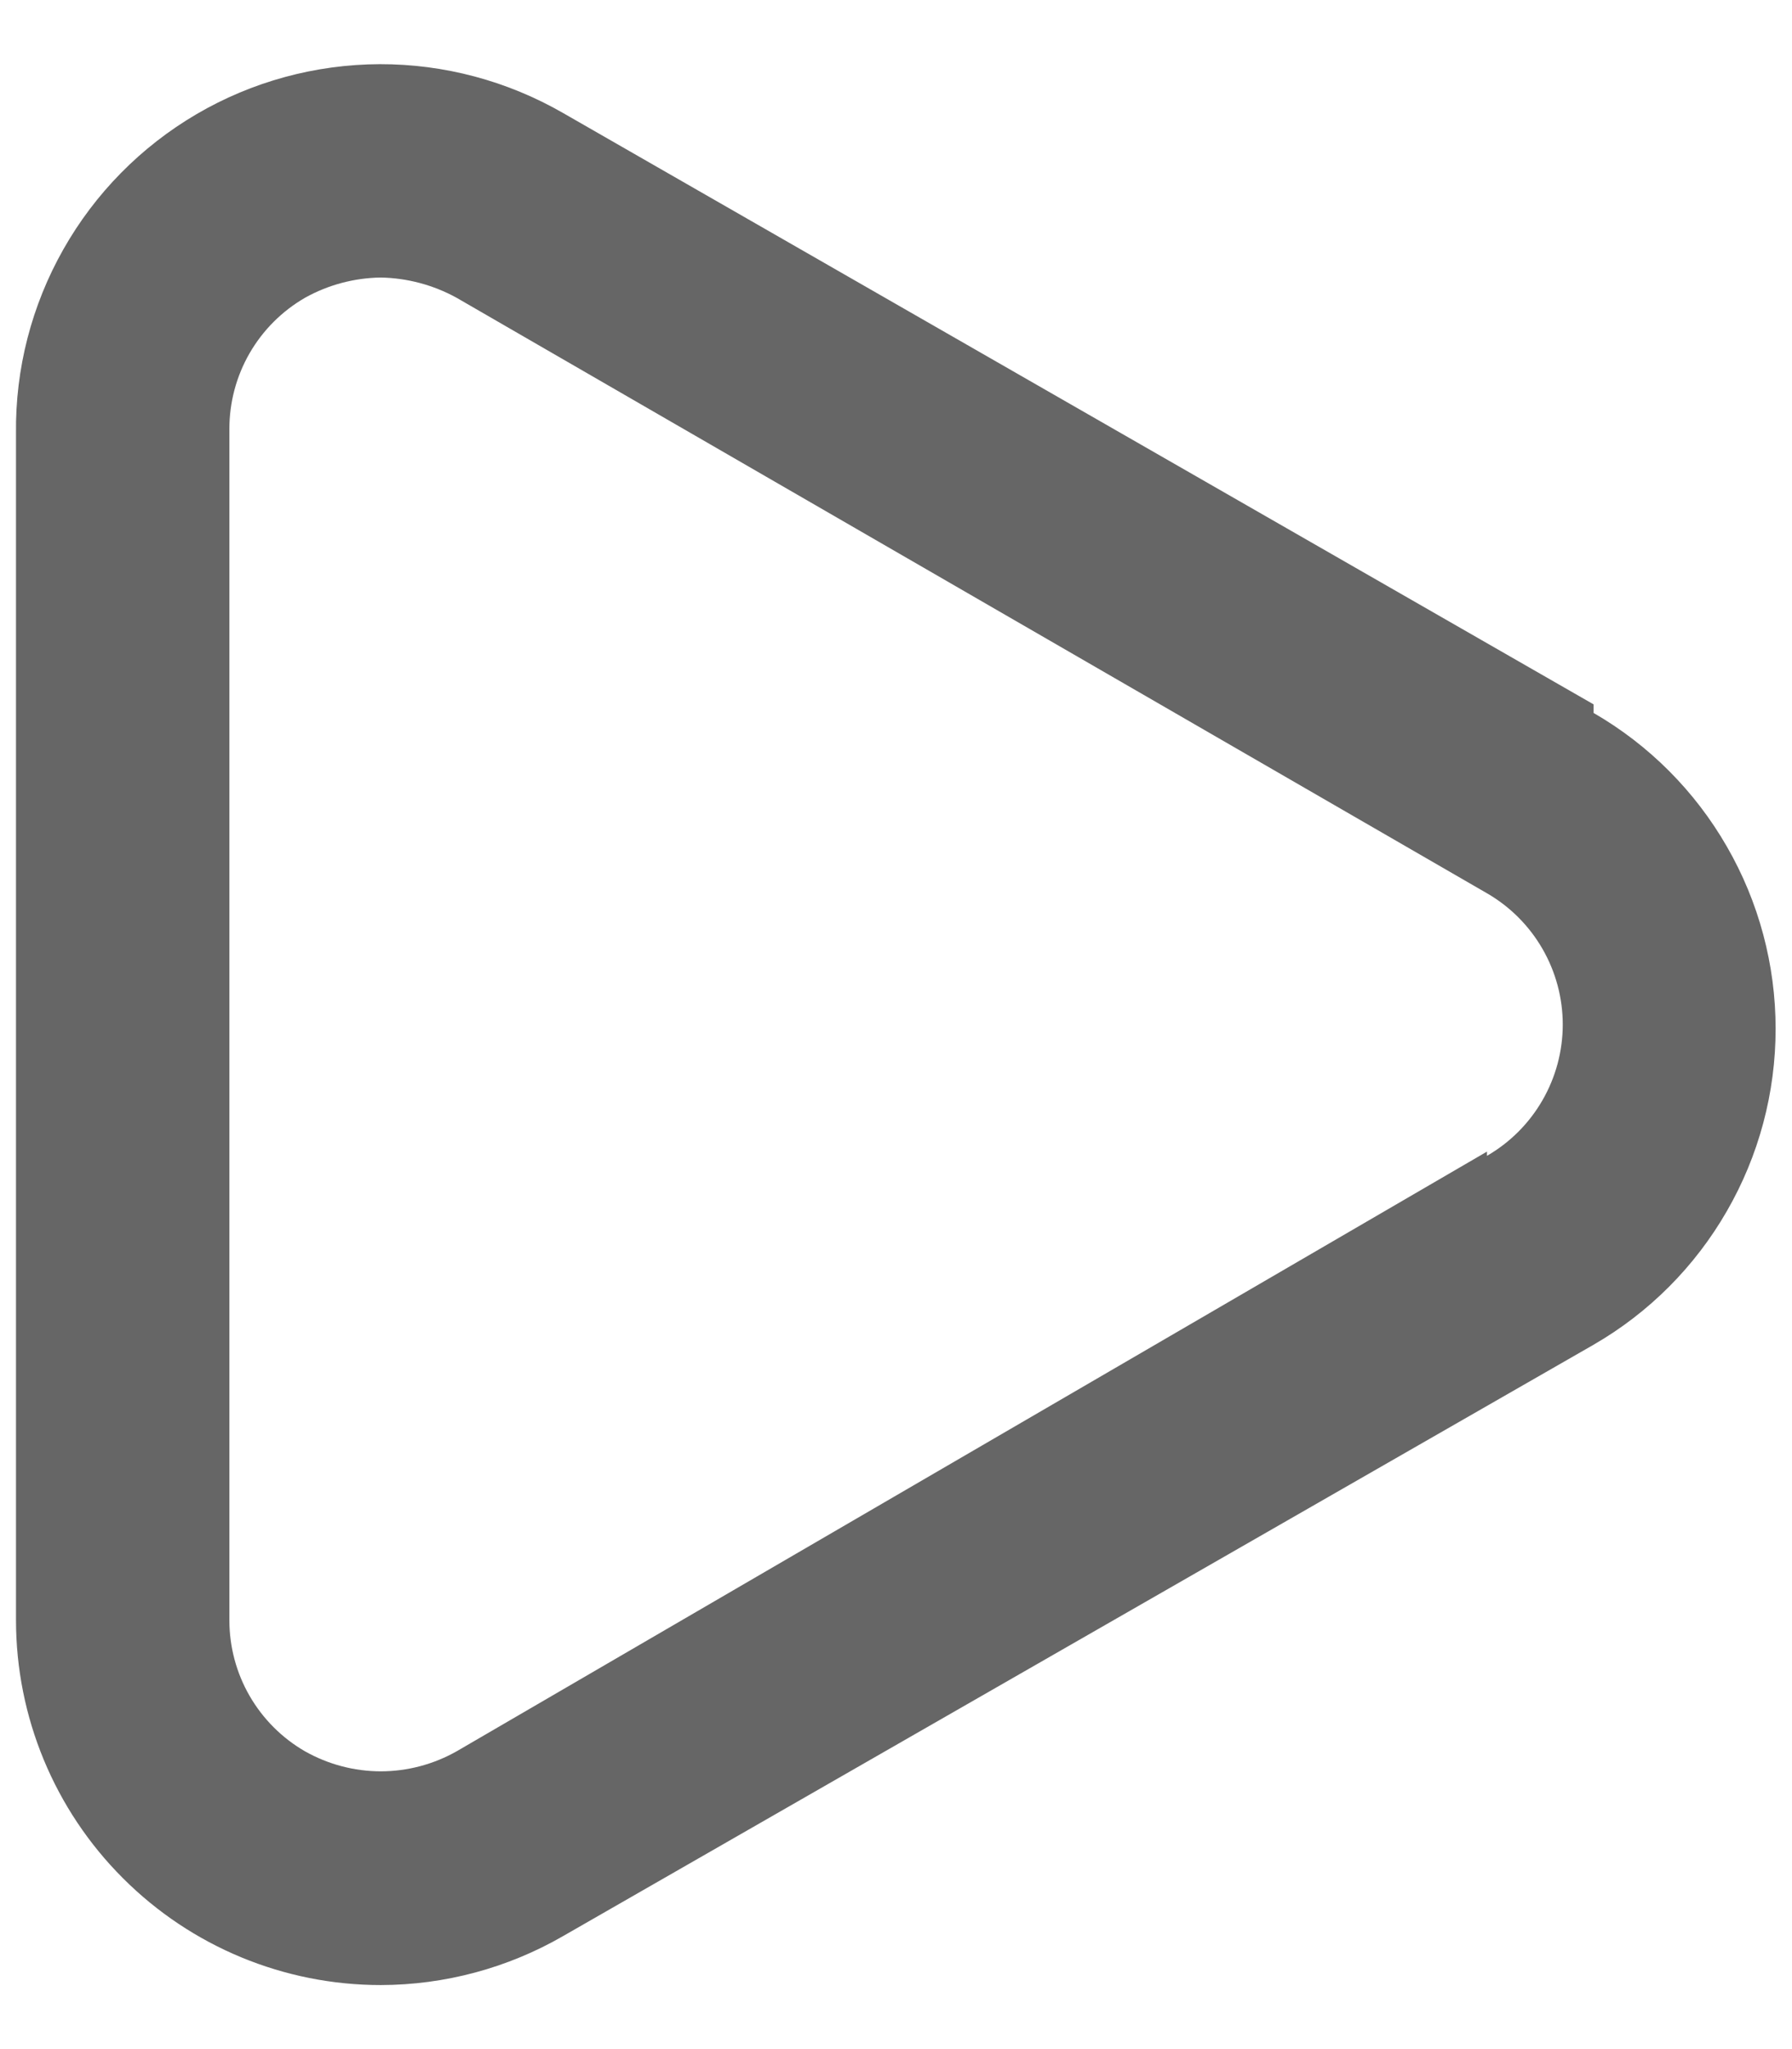 <svg width="14" height="16" viewBox="0 0 14 16" fill="none" xmlns="http://www.w3.org/2000/svg">
<path d="M12.45 5.5L4.4 0.883C3.964 0.632 3.47 0.5 2.967 0.501C2.464 0.503 1.97 0.637 1.536 0.891C1.102 1.145 0.743 1.509 0.495 1.947C0.247 2.385 0.119 2.88 0.125 3.383V12.65C0.125 13.406 0.425 14.131 0.96 14.665C1.494 15.2 2.219 15.5 2.975 15.5C3.475 15.499 3.967 15.367 4.4 15.117L12.45 10.5C12.883 10.25 13.242 9.89 13.491 9.457C13.741 9.024 13.872 8.533 13.872 8.033C13.872 7.534 13.741 7.043 13.491 6.61C13.242 6.177 12.883 5.817 12.45 5.567V5.5ZM11.617 8.992L3.567 13.675C3.386 13.777 3.182 13.831 2.975 13.831C2.768 13.831 2.564 13.777 2.383 13.675C2.203 13.571 2.054 13.422 1.95 13.242C1.846 13.062 1.792 12.858 1.792 12.65V3.35C1.792 3.142 1.846 2.938 1.95 2.758C2.054 2.578 2.203 2.429 2.383 2.325C2.564 2.224 2.768 2.17 2.975 2.167C3.182 2.171 3.385 2.225 3.567 2.325L11.617 6.975C11.797 7.079 11.946 7.228 12.05 7.408C12.154 7.588 12.209 7.792 12.209 8C12.209 8.208 12.154 8.412 12.05 8.592C11.946 8.772 11.797 8.921 11.617 9.025V8.992Z" fill="#666666"/>
</svg>
